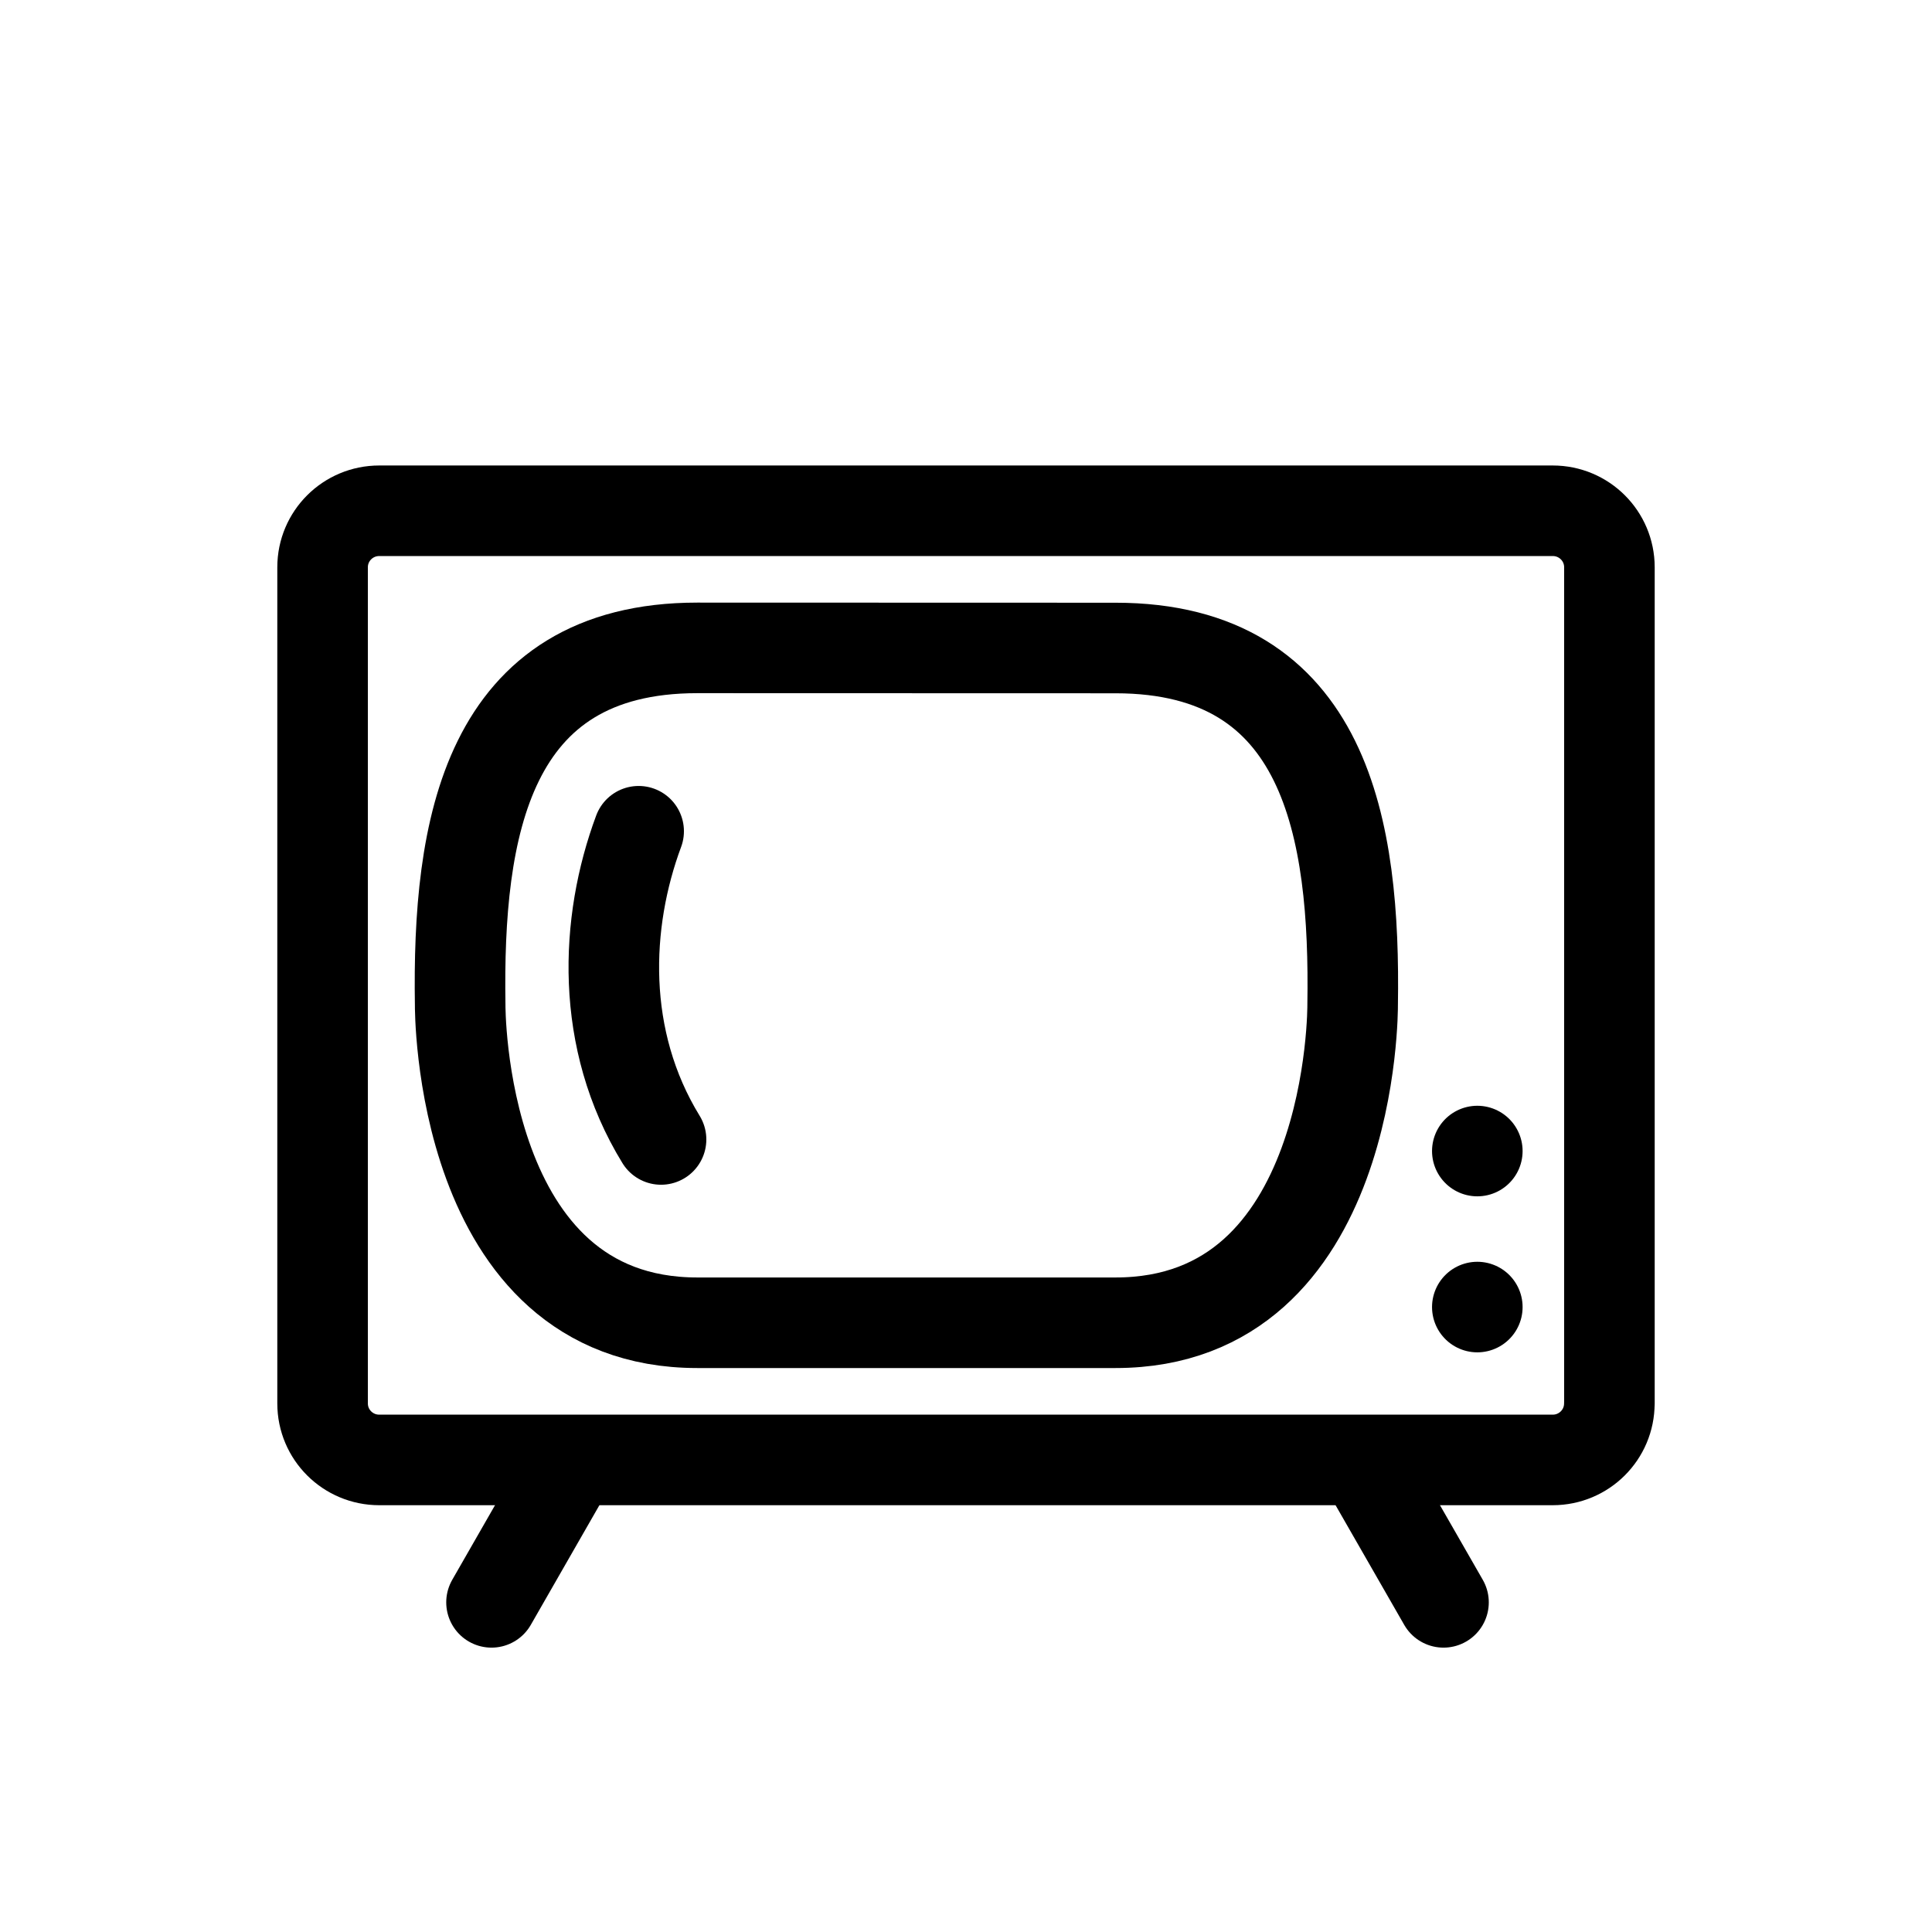 <?xml version="1.0" encoding="utf-8"?>
<!-- Generator: Adobe Illustrator 15.0.0, SVG Export Plug-In . SVG Version: 6.00 Build 0)  -->
<!DOCTYPE svg PUBLIC "-//W3C//DTD SVG 1.1//EN" "http://www.w3.org/Graphics/SVG/1.1/DTD/svg11.dtd">
<svg version="1.1" id="Layer_1" xmlns="http://www.w3.org/2000/svg" xmlns:xlink="http://www.w3.org/1999/xlink" x="0px" y="0px"
	 width="32px" height="32px" viewBox="0 0 32 32" enable-background="new 0 0 32 32" xml:space="preserve">
<g>
	<path fill="none" stroke="#000000" stroke-width="1.5" stroke-linecap="round" stroke-linejoin="round" stroke-miterlimit="10" d="
		M26.656,23.245c0,0.518-0.42,0.936-0.938,0.936H6.281c-0.518,0-0.938-0.418-0.938-0.936V9.396c0-0.518,0.42-0.936,0.938-0.936
		h19.438c0.518,0,0.938,0.418,0.938,0.936V23.245z"/>
	<g>
		
			<line fill="none" stroke="#000000" stroke-width="1.5" stroke-linecap="round" stroke-linejoin="round" stroke-miterlimit="10" x1="24.469" y1="19.065" x2="24.469" y2="19.065"/>
		
			<line fill="none" stroke="#000000" stroke-width="1.5" stroke-linecap="round" stroke-linejoin="round" stroke-miterlimit="10" x1="24.469" y1="21.649" x2="24.469" y2="21.649"/>
	</g>
	<path fill="none" stroke="#000000" stroke-width="1.5" stroke-linecap="round" stroke-linejoin="round" stroke-miterlimit="10" d="
		M10.578,13.768c-0.562,1.511-0.645,3.449,0.371,5.105"/>
	<path fill="none" stroke="#000000" stroke-width="1.5" stroke-linecap="round" stroke-linejoin="round" stroke-miterlimit="10" d="
		M18.477,10.733c3.503,0,3.973,3.012,3.927,5.912c0,0,0.04,5.264-3.927,5.264h-6.928c-3.967,0-3.927-5.266-3.927-5.266
		c-0.046-2.9,0.424-5.912,3.927-5.912L18.477,10.733z"/>
	<g>
		
			<line fill="none" stroke="#000000" stroke-width="1.5" stroke-linecap="round" stroke-linejoin="round" stroke-miterlimit="10" x1="22.563" y1="24.194" x2="23.909" y2="26.54"/>
		
			<line fill="none" stroke="#000000" stroke-width="1.5" stroke-linecap="round" stroke-linejoin="round" stroke-miterlimit="10" x1="8.141" y1="26.54" x2="9.486" y2="24.194"/>
	</g>
</g>
</svg>
